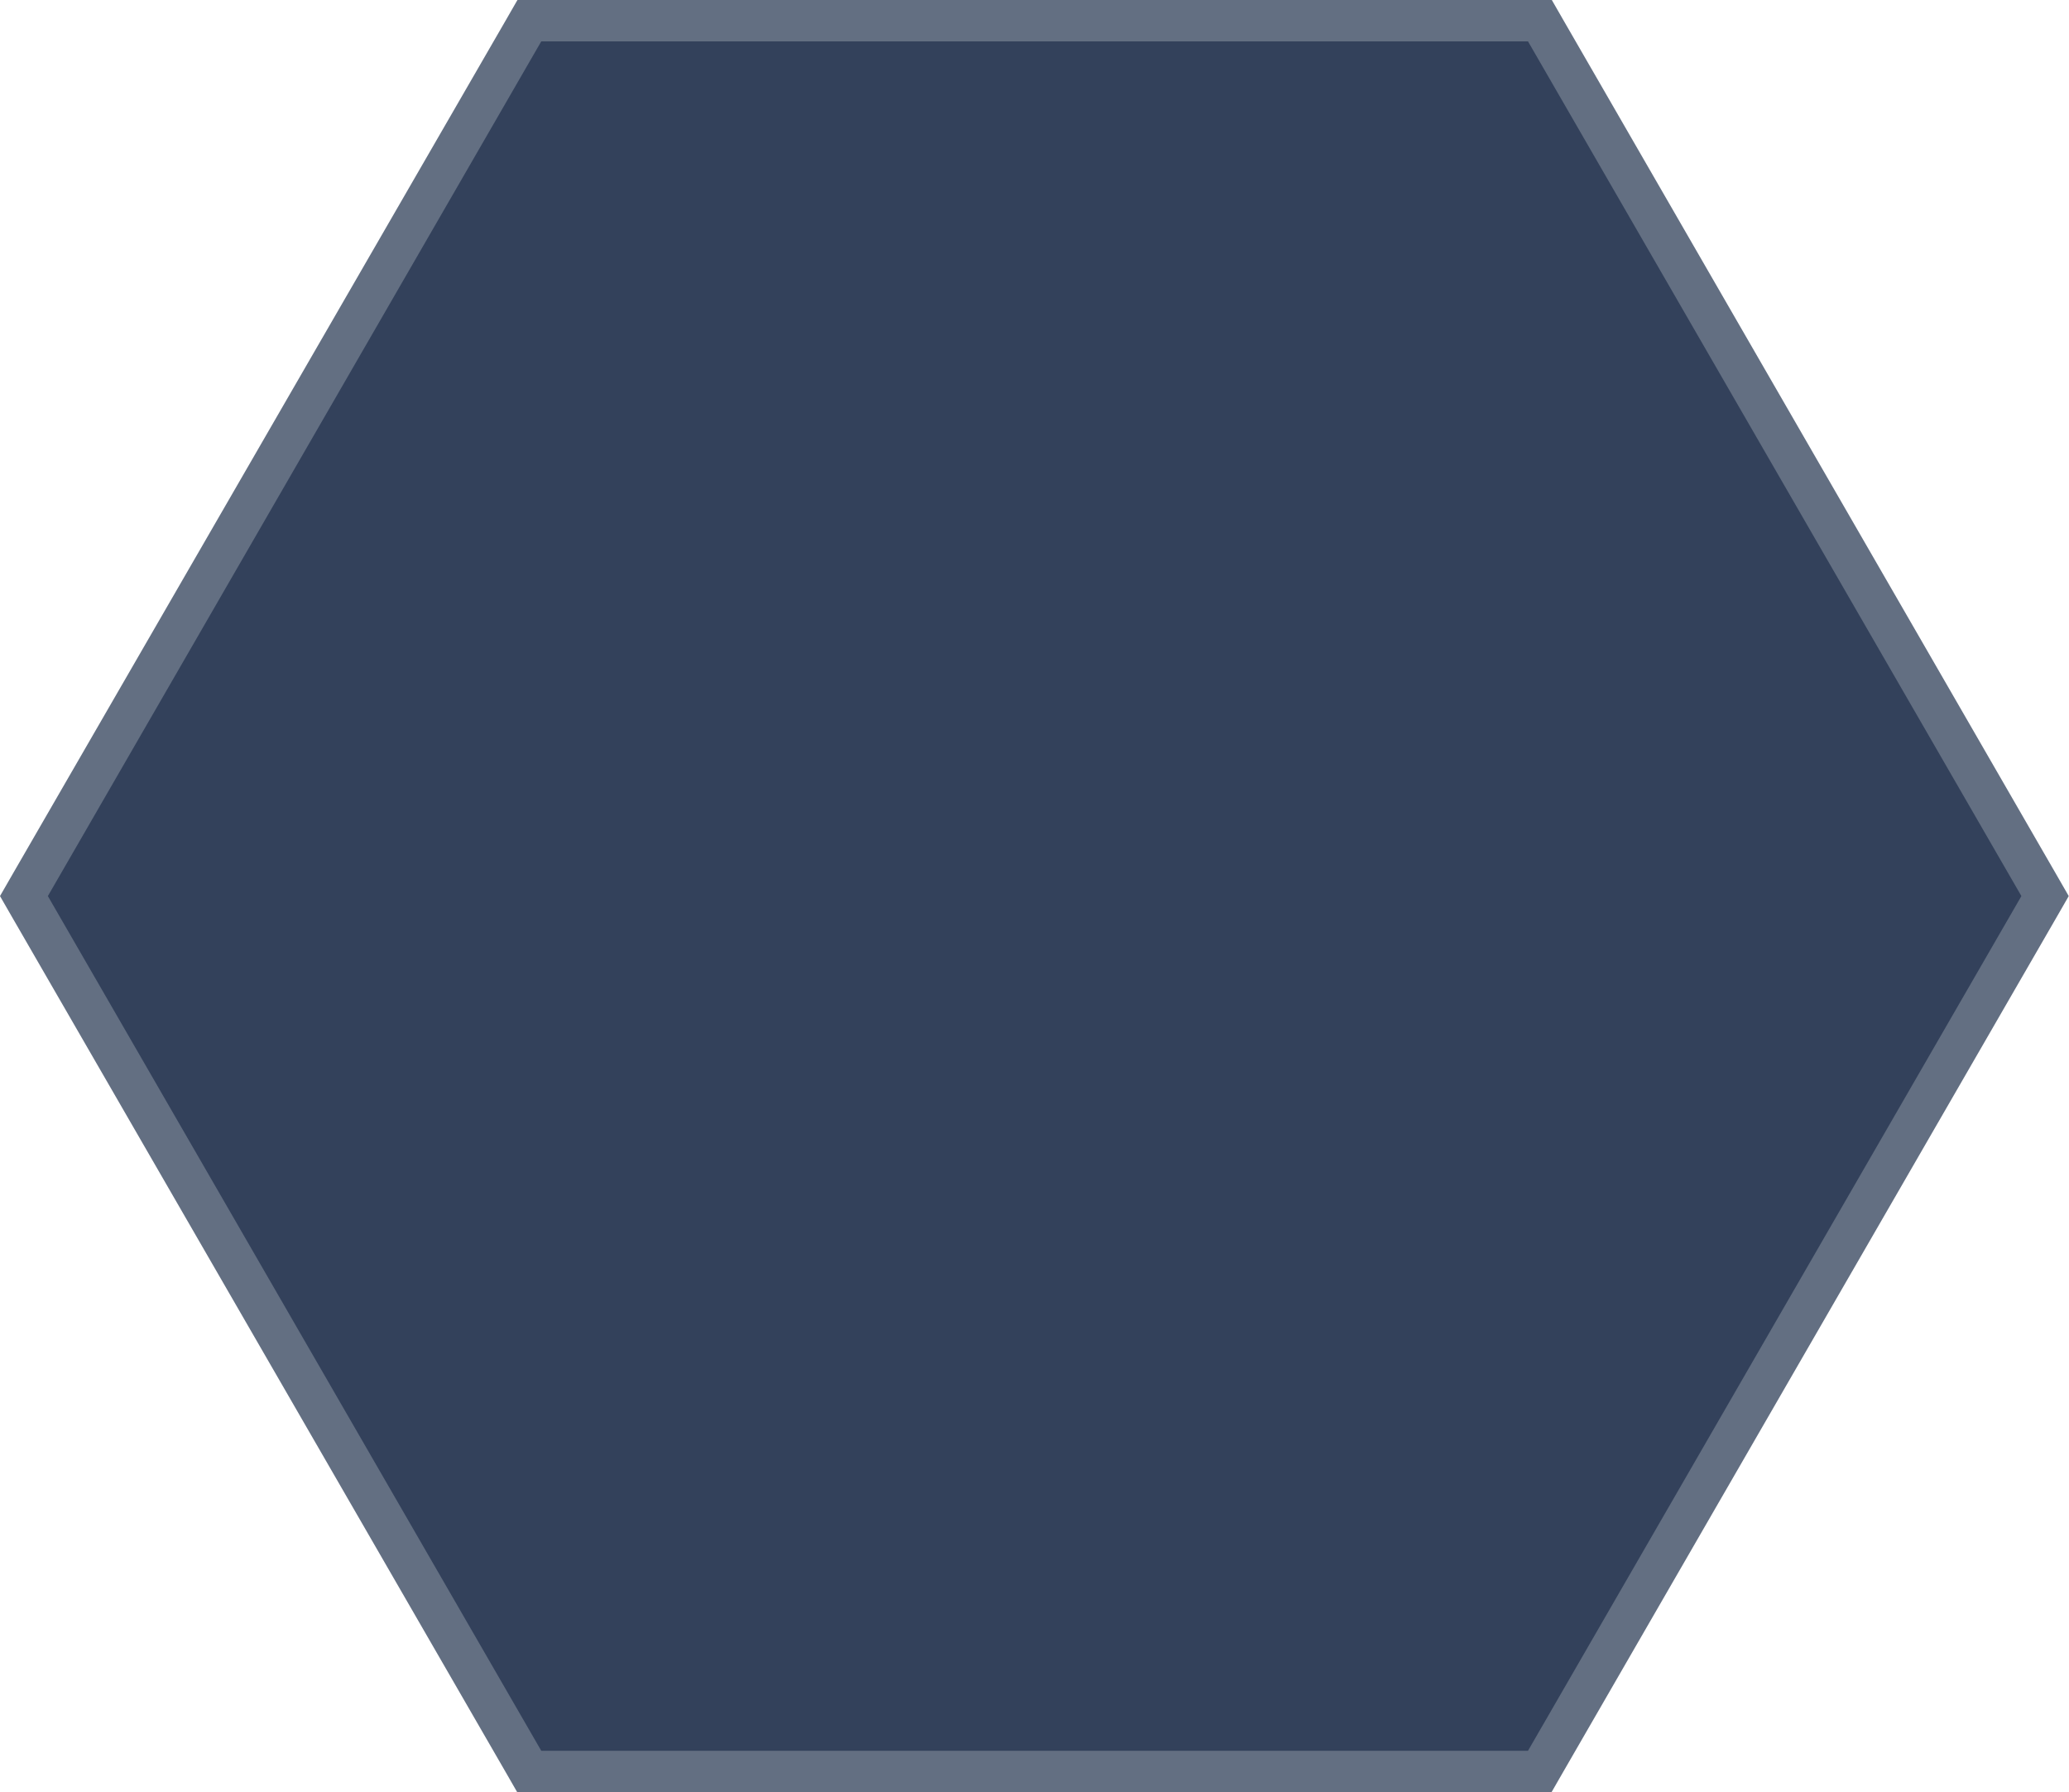 <!-- Generator: Adobe Illustrator 20.1.0, SVG Export Plug-In  -->
<svg version="1.1"
	 xmlns="http://www.w3.org/2000/svg" xmlns:xlink="http://www.w3.org/1999/xlink" xmlns:a="http://ns.adobe.com/AdobeSVGViewerExtensions/3.0/"
	 x="0px" y="0px" width="799.7px" height="692.6px" viewBox="0 0 799.7 692.6" style="enable-background:new 0 0 799.7 692.6;"
	 xml:space="preserve">
<style type="text/css">
	.st0{fill:#33415B;}
	.st1{fill:#636F82;}
</style>
<defs>
</defs>
<g>
	<polygon class="st0" points="204.6,684.6 9.2,346.3 204.6,8 595.2,8 790.5,346.3 595.2,684.6 	"/>
	<path class="st1" d="M590.6,16l190.7,330.3L590.6,676.6H209.2L18.5,346.3L209.2,16H590.6 M599.8,0h-9.2H209.2h-9.2l-4.6,8
		L4.6,338.3l-4.6,8l4.6,8l190.7,330.3l4.6,8h9.2h381.4h9.2l4.6-8l190.7-330.3l4.6-8l-4.6-8L604.4,8L599.8,0L599.8,0z"/>
</g>
</svg>
